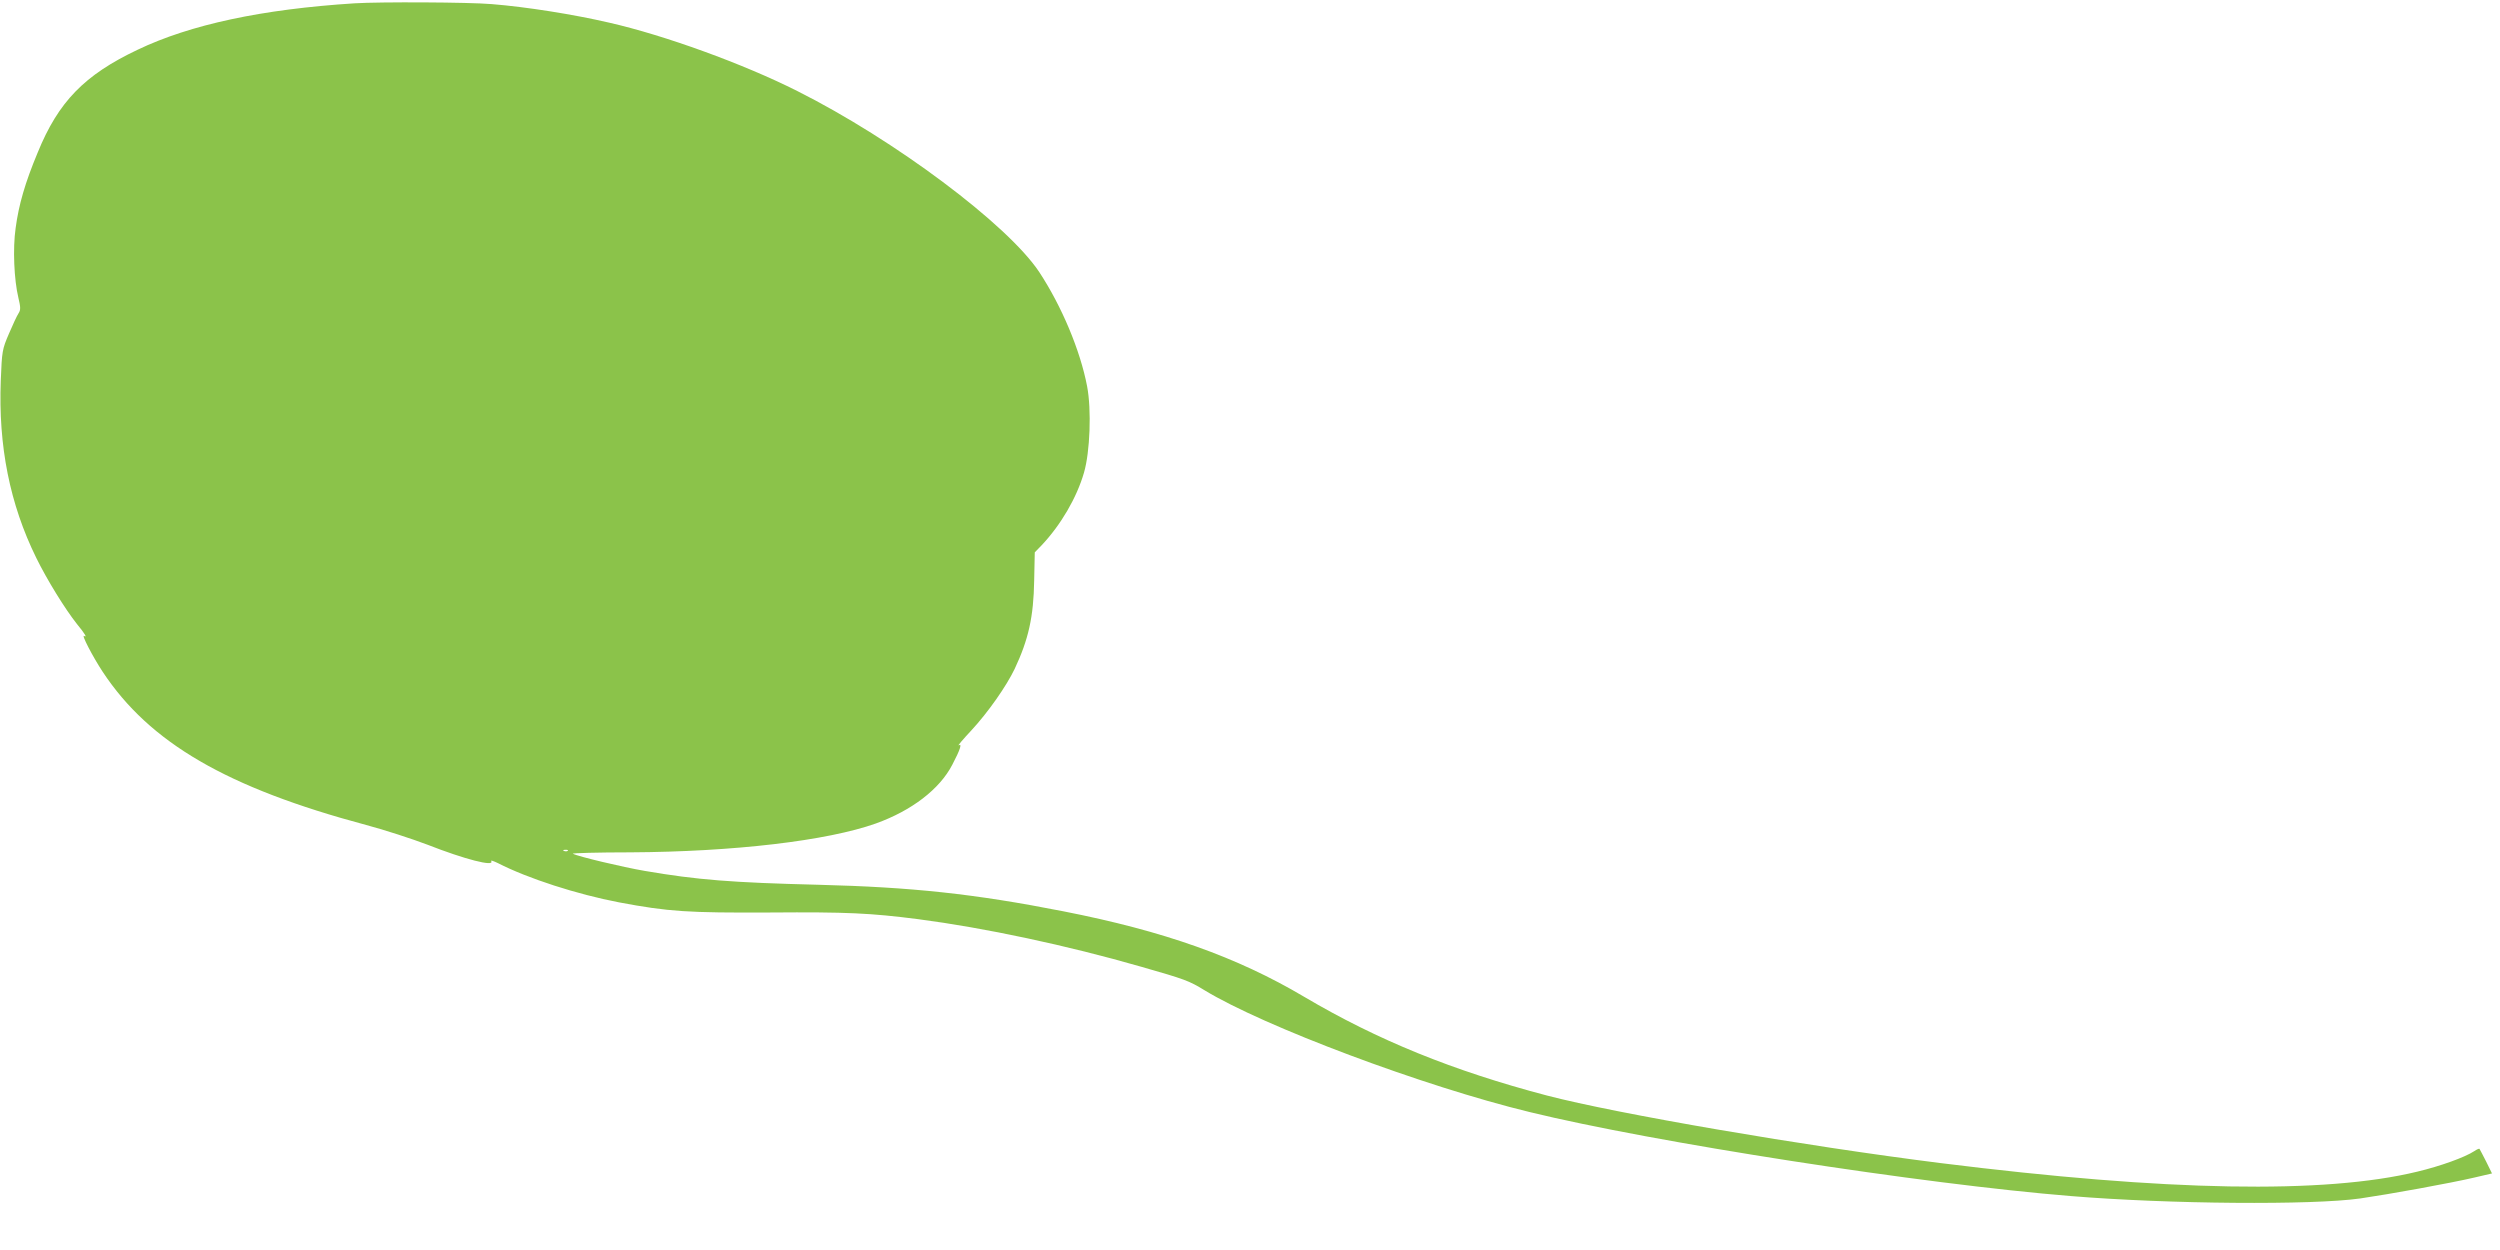 <?xml version="1.0" standalone="no"?>
<!DOCTYPE svg PUBLIC "-//W3C//DTD SVG 20010904//EN"
 "http://www.w3.org/TR/2001/REC-SVG-20010904/DTD/svg10.dtd">
<svg version="1.0" xmlns="http://www.w3.org/2000/svg"
 width="1280pt" height="640pt" viewBox="0 0 1280 640"
 preserveAspectRatio="xMidYMid meet">
<g transform="translate(0,640) scale(0.1,-0.1)"
fill="#8bc34a" stroke="none">
<path d="M1815 6383 c-473 -30 -842 -109 -1111 -238 -272 -129 -405 -266 -511
-526 -65 -156 -97 -267 -113 -387 -15 -105 -8 -264 14 -356 12 -50 12 -63 1
-80 -8 -12 -30 -59 -49 -104 -35 -81 -36 -90 -42 -240 -13 -335 46 -633 182
-909 55 -112 147 -261 208 -338 42 -51 53 -71 37 -61 -17 11 43 -105 95 -184
240 -363 635 -593 1349 -784 94 -25 235 -71 314 -101 191 -75 344 -114 326
-84 -4 6 11 1 34 -10 154 -79 406 -160 620 -201 255 -48 353 -54 775 -52 393
3 513 -3 756 -34 344 -45 762 -134 1144 -244 223 -64 243 -71 323 -120 304
-185 1121 -492 1666 -624 630 -154 2013 -369 2772 -430 499 -41 1234 -47 1480
-12 145 21 460 78 584 107 l90 21 -30 61 c-17 34 -33 63 -34 65 -2 2 -14 -3
-27 -12 -47 -31 -174 -77 -292 -105 -474 -115 -1280 -101 -2440 44 -700 88
-1656 252 -2016 346 -482 127 -866 283 -1242 505 -346 205 -719 337 -1233 438
-457 90 -779 124 -1255 136 -443 11 -621 25 -889 71 -111 19 -343 74 -368 88
-6 3 127 7 295 7 529 3 1007 59 1257 148 183 66 326 175 391 301 40 76 51 111
33 99 -8 -4 21 30 64 76 87 94 179 226 222 315 71 151 97 267 100 453 l3 144
35 36 c99 105 180 244 217 372 31 106 39 322 16 442 -35 184 -130 410 -245
585 -162 244 -741 677 -1239 927 -276 139 -678 285 -963 350 -186 43 -426 81
-602 95 -115 10 -575 12 -702 4z m1092 -4339 c-3 -3 -12 -4 -19 -1 -8 3 -5 6
6 6 11 1 17 -2 13 -5z"/>
</g>
</svg>
